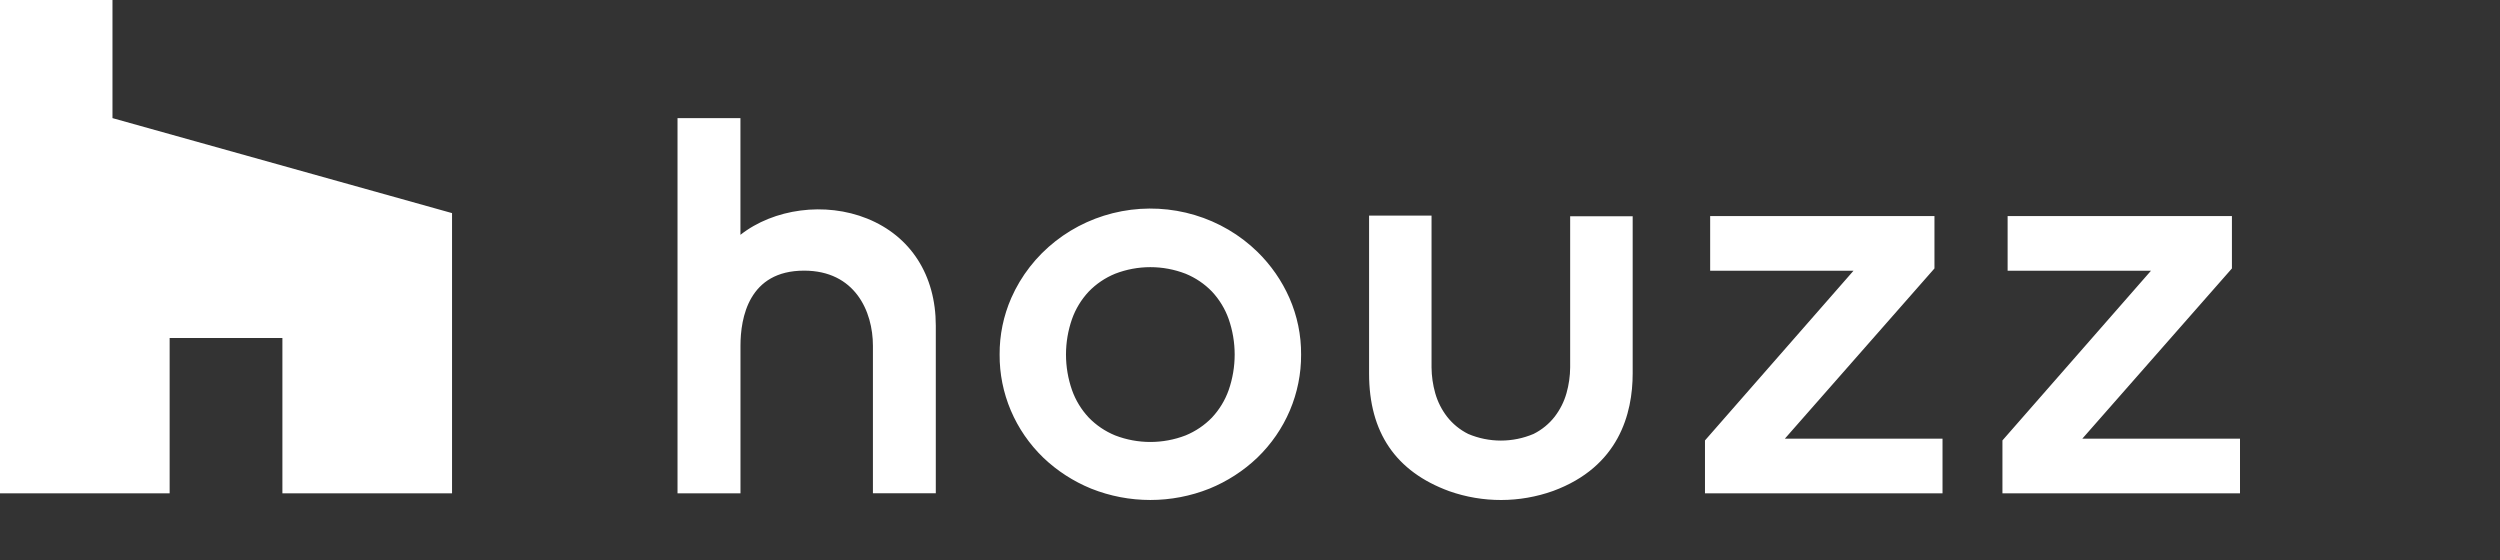 <?xml version="1.0" encoding="UTF-8"?> <svg xmlns="http://www.w3.org/2000/svg" width="125" height="28" viewBox="0 0 125 28" fill="none"><rect x="0" y="0" width="125" height="28" fill="#333333" stroke="none"/><path d="M62.871 12.591C61.997 11.738 60.922 11.107 59.74 10.753C58.559 10.399 57.306 10.333 56.092 10.56C54.878 10.788 53.739 11.302 52.776 12.058C51.812 12.813 51.053 13.788 50.565 14.896C50.173 15.792 49.974 16.756 49.981 17.73C49.975 18.688 50.165 19.637 50.54 20.521C50.915 21.406 51.467 22.209 52.165 22.883C52.854 23.541 53.666 24.066 54.555 24.43C56.452 25.189 58.579 25.189 60.476 24.43C61.366 24.066 62.178 23.541 62.867 22.883C63.565 22.209 64.118 21.407 64.494 20.522C64.869 19.637 65.06 18.688 65.055 17.73C65.062 16.756 64.863 15.791 64.47 14.896C64.091 14.036 63.548 13.254 62.871 12.591ZM61.433 19.506C61.253 20.014 60.969 20.48 60.599 20.878C60.228 21.261 59.779 21.565 59.281 21.77C58.148 22.208 56.887 22.208 55.755 21.77C55.257 21.565 54.808 21.262 54.437 20.878C54.065 20.481 53.781 20.014 53.601 19.506C53.199 18.353 53.199 17.103 53.601 15.951C53.781 15.443 54.066 14.976 54.437 14.579C54.808 14.195 55.257 13.891 55.755 13.687C56.887 13.248 58.149 13.248 59.281 13.687C59.779 13.891 60.228 14.195 60.599 14.579C60.969 14.976 61.253 15.443 61.433 15.951C61.834 17.103 61.834 18.353 61.433 19.506ZM96.723 13.422V10.804H85.508V13.538H92.674L85.249 22.021V24.667H97.126V21.933H89.243L96.723 13.422ZM104.116 21.933L111.596 13.422V10.804H100.381V13.538H107.548L100.122 22.021V24.667H112V21.933H104.116ZM43.359 10.929C41.261 10.082 38.688 10.431 37.022 11.741V5.906H33.876V24.665H37.024V17.289C37.024 15.886 37.438 13.532 40.204 13.532C42.744 13.532 43.646 15.557 43.646 17.289V24.663H46.79V16.28C46.788 13.759 45.538 11.809 43.359 10.929ZM78.508 18.373C78.505 18.807 78.443 19.239 78.325 19.657C78.206 20.082 78.005 20.48 77.735 20.833C77.453 21.195 77.091 21.491 76.676 21.697C76.161 21.916 75.605 22.029 75.043 22.029C74.482 22.029 73.926 21.916 73.411 21.697C72.996 21.491 72.634 21.195 72.352 20.833C72.081 20.481 71.881 20.082 71.761 19.657C71.643 19.239 71.581 18.807 71.577 18.373V10.78H68.454V18.679C68.454 21.619 69.784 23.579 72.463 24.559C74.142 25.151 75.982 25.147 77.658 24.547C80.945 23.336 81.634 20.682 81.634 18.667V10.813H78.508V18.373ZM14.12 24.665H22.602V10.655L5.624 5.906V0H0V24.665H8.482V16.899H14.12V24.665Z" fill="white"></path></svg> 